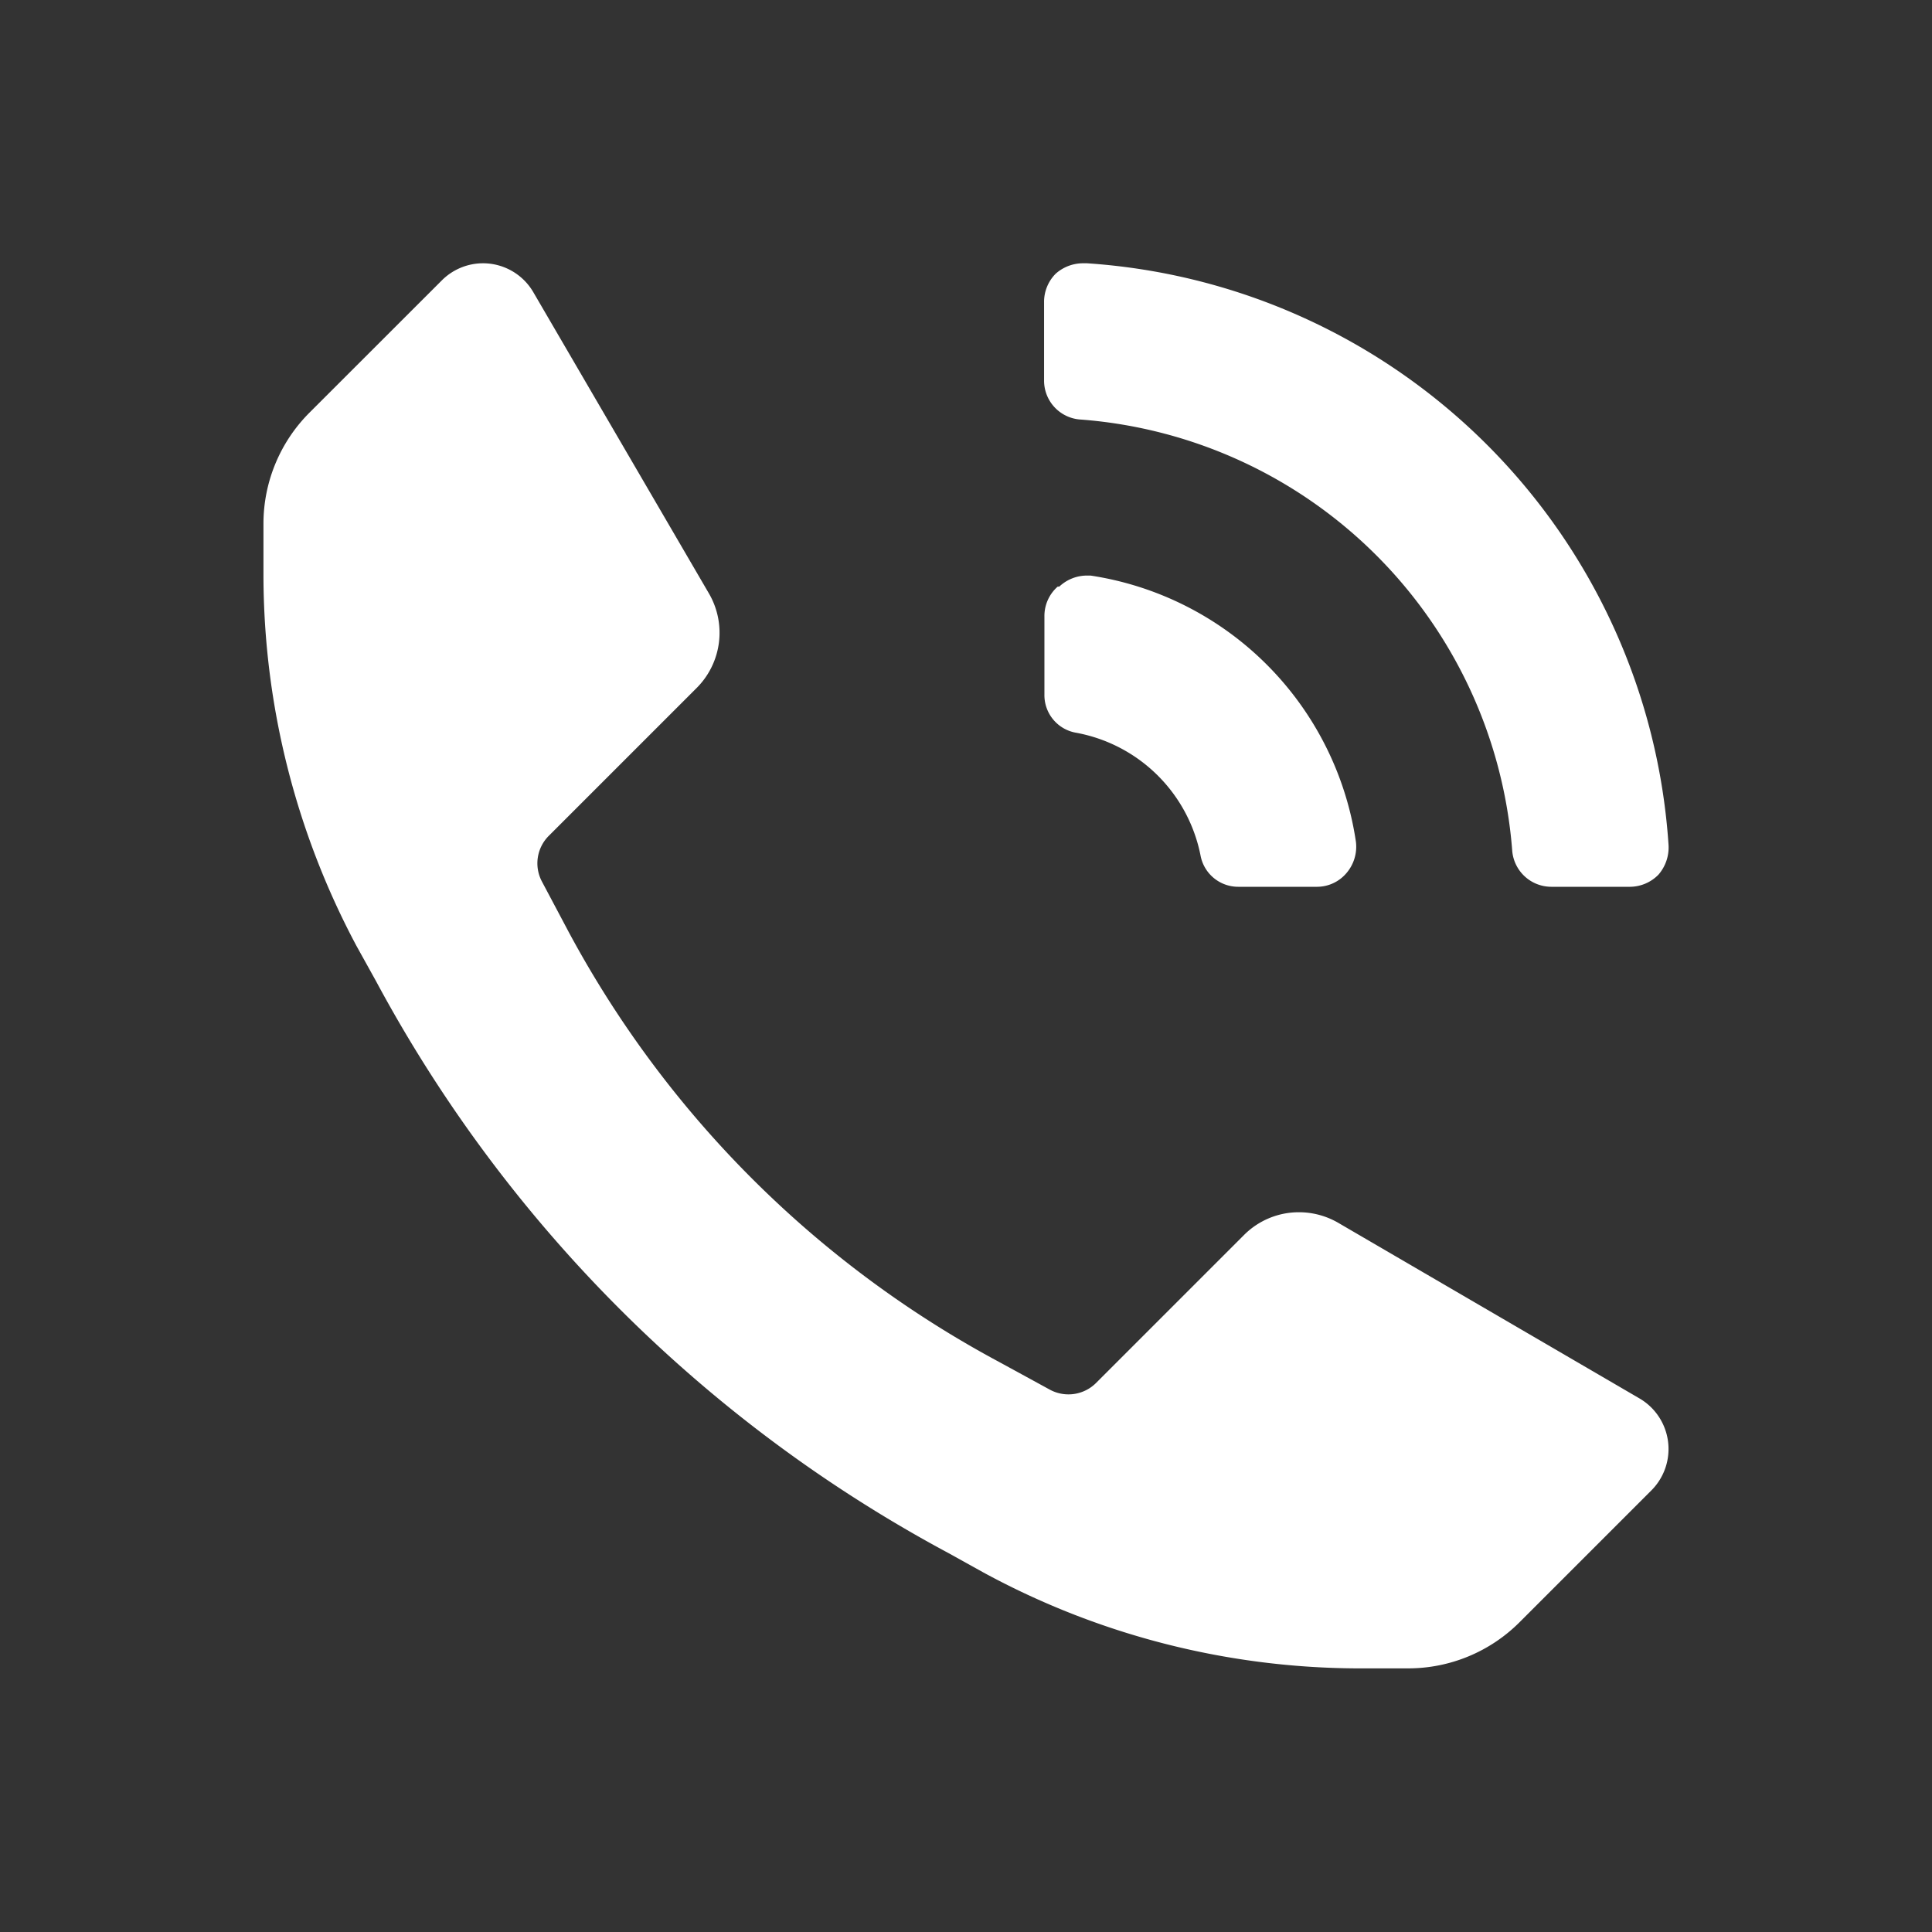 <svg xmlns="http://www.w3.org/2000/svg" width="22" height="22"><rect width="100%" height="100%" fill="#333333" stroke="none"/><path fill="rgba(255,255,255,0)" d="M0 0h22v22H0z"/><path d="M16.04 18.998h-.6a8.984 8.984 0 01-4.24-1.091l-.4-.222a15.953 15.953 0 01-6.52-6.516l-.222-.4A8.995 8.995 0 013 6.556v-.6a1.79 1.79 0 01.525-1.258l1.501-1.5a.664.664 0 01.474-.2.663.663 0 01.574.331l2 3.431a.889.889 0 01-.142 1.075l-1.68 1.68a.442.442 0 00-.08.525l.311.586a11.989 11.989 0 004.889 4.88l.586.32a.445.445 0 00.525-.08l1.68-1.68a.881.881 0 01.63-.262.89.89 0 01.445.12l3.431 2a.667.667 0 01.134 1.049l-1.5 1.5a1.793 1.793 0 01-1.263.525zm2.524-8.9h-.9a.447.447 0 01-.444-.409 5.334 5.334 0 00-4.905-4.911.444.444 0 01-.426-.445v-.889a.455.455 0 01.133-.328.469.469 0 01.31-.118h.046A7.11 7.11 0 0119 9.622a.473.473 0 01-.115.338.457.457 0 01-.321.138zm-3.564 0h-.9a.436.436 0 01-.429-.355 1.77 1.77 0 00-1.422-1.4.434.434 0 01-.356-.435v-.89a.445.445 0 01.151-.338h.018a.46.46 0 01.317-.126h.039a3.6 3.6 0 013.022 3.031.461.461 0 01-.106.355.439.439 0 01-.334.158z" fill="#fff"/></svg>